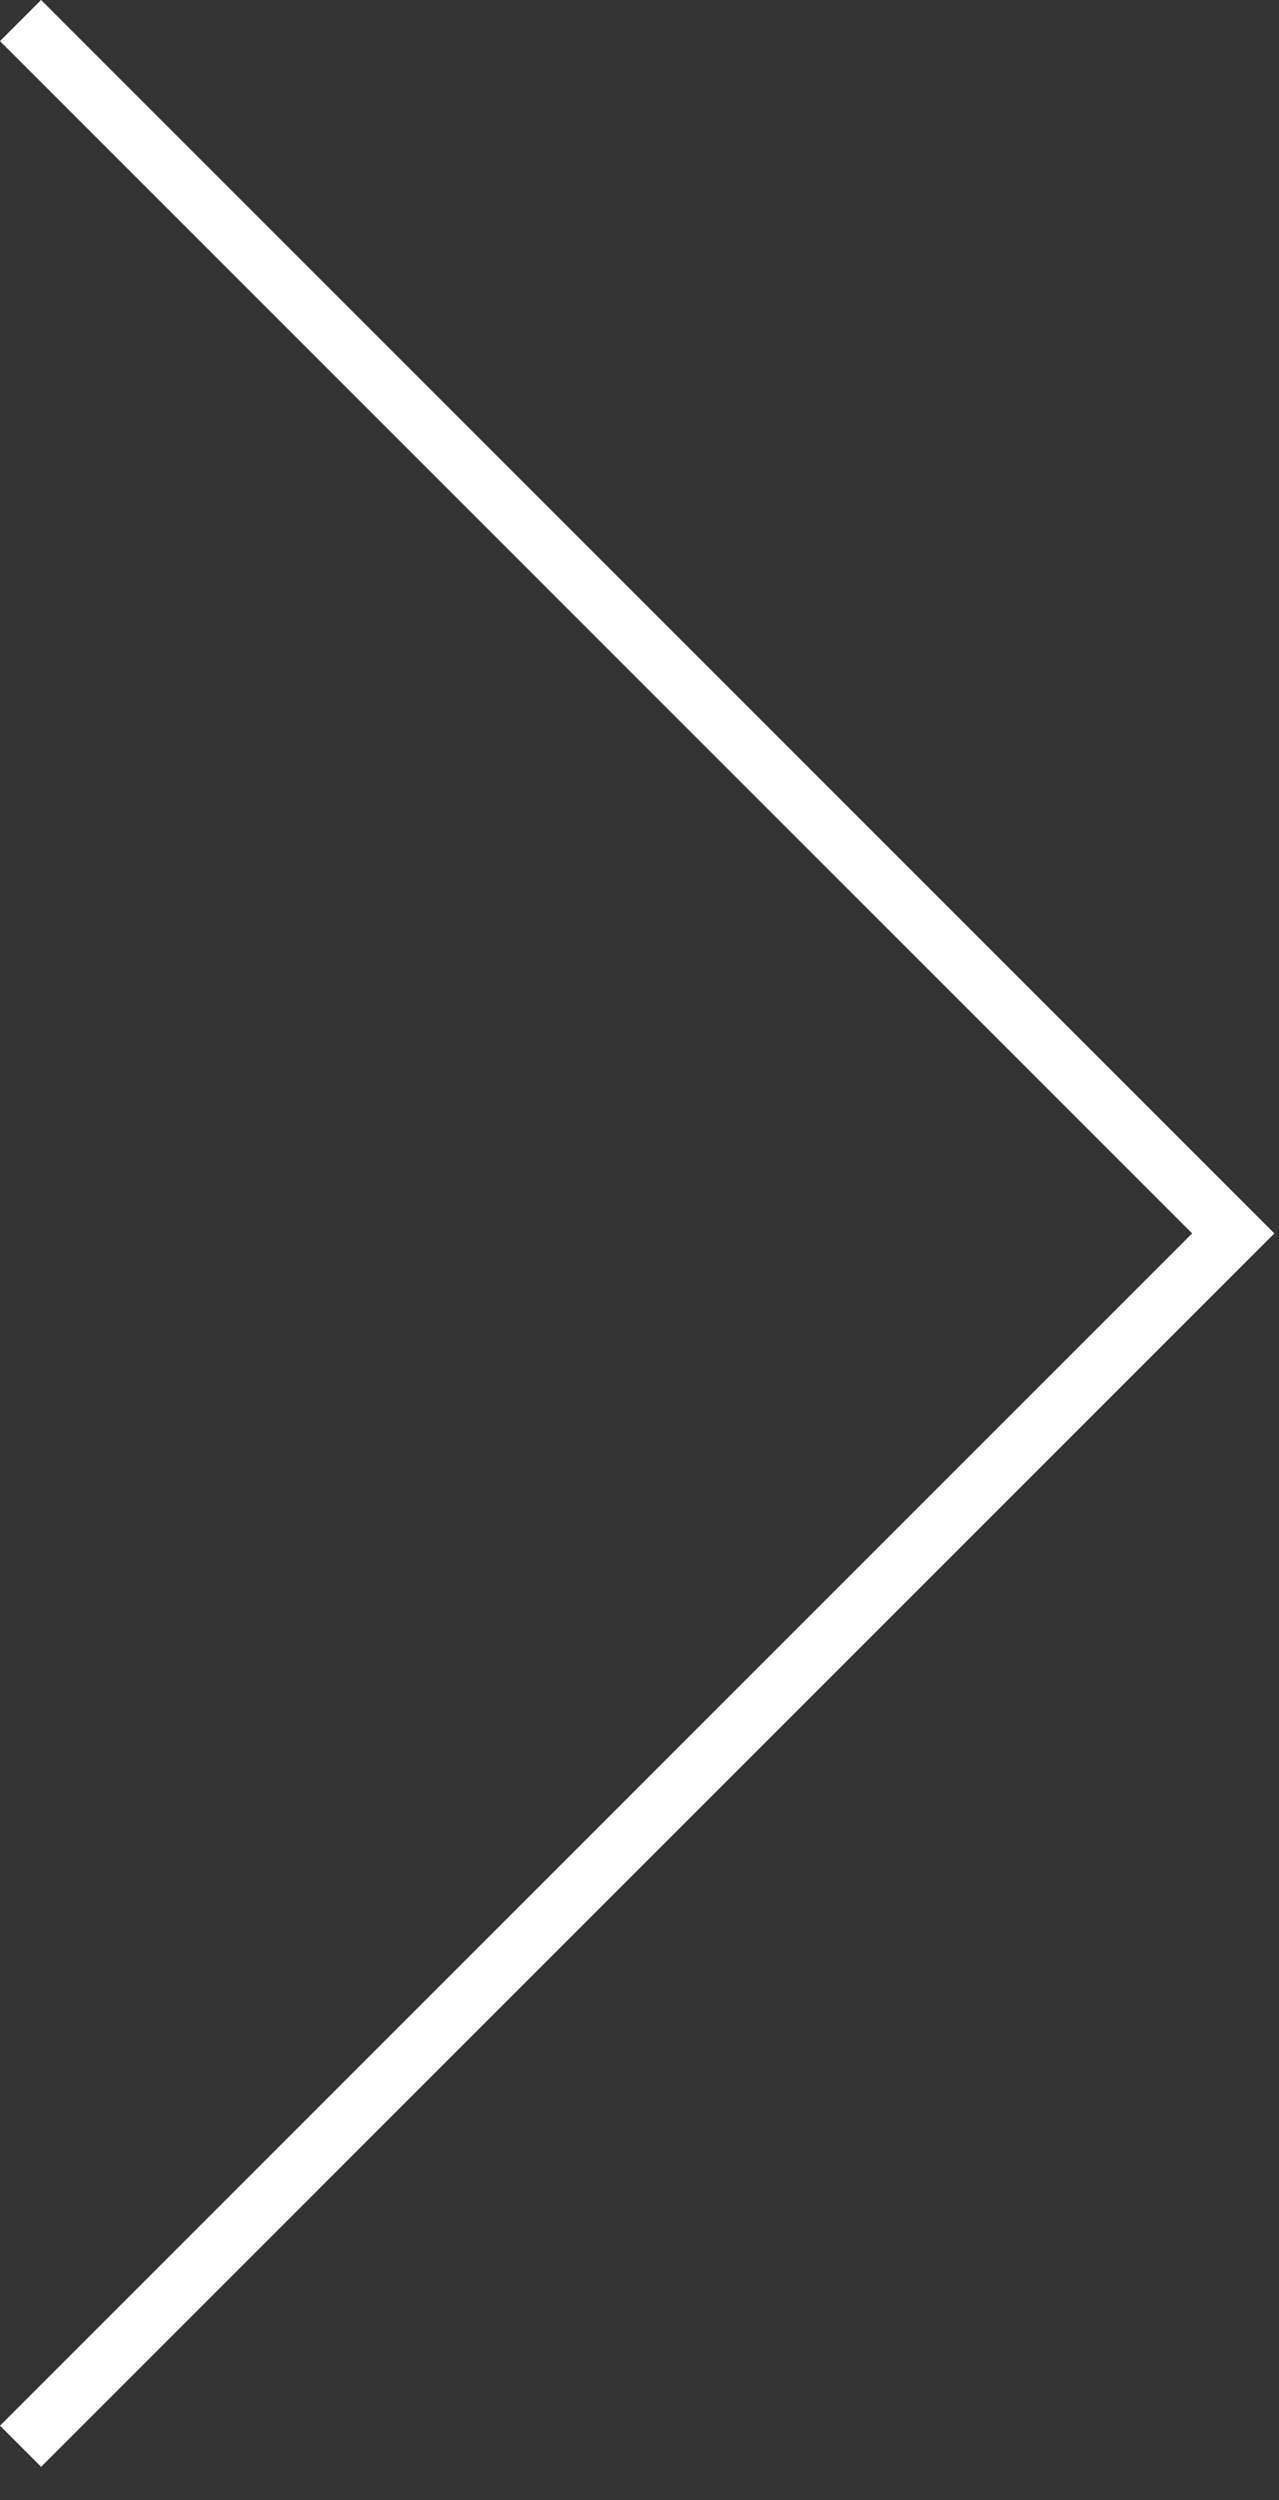 <?xml version="1.0" encoding="UTF-8" standalone="no"?>
<!DOCTYPE svg PUBLIC "-//W3C//DTD SVG 1.1//EN" "http://www.w3.org/Graphics/SVG/1.1/DTD/svg11.dtd">
<svg width="100%" height="100%" viewBox="0 0 22 43" version="1.1" xmlns="http://www.w3.org/2000/svg" xmlns:xlink="http://www.w3.org/1999/xlink" xml:space="preserve" xmlns:serif="http://www.serif.com/" style="fill-rule:evenodd;clip-rule:evenodd;stroke-linejoin:round;stroke-miterlimit:2;">
    <rect x="0" y="0" width="22" height="43" fill="#333333" stroke="none"/>
    <g transform="matrix(1,0,0,1,-0,0)">
        <g transform="matrix(1,0,0,1,-59.435,-209.936)">
            <g transform="matrix(-1,0,0,1,140.79,0)">
                <path d="M59.435,231.149L80.648,209.936L81.355,210.643L60.849,231.149L81.355,251.655L80.648,252.362L59.435,231.149Z" style="fill:white;"/>
            </g>
        </g>
    </g>
</svg>